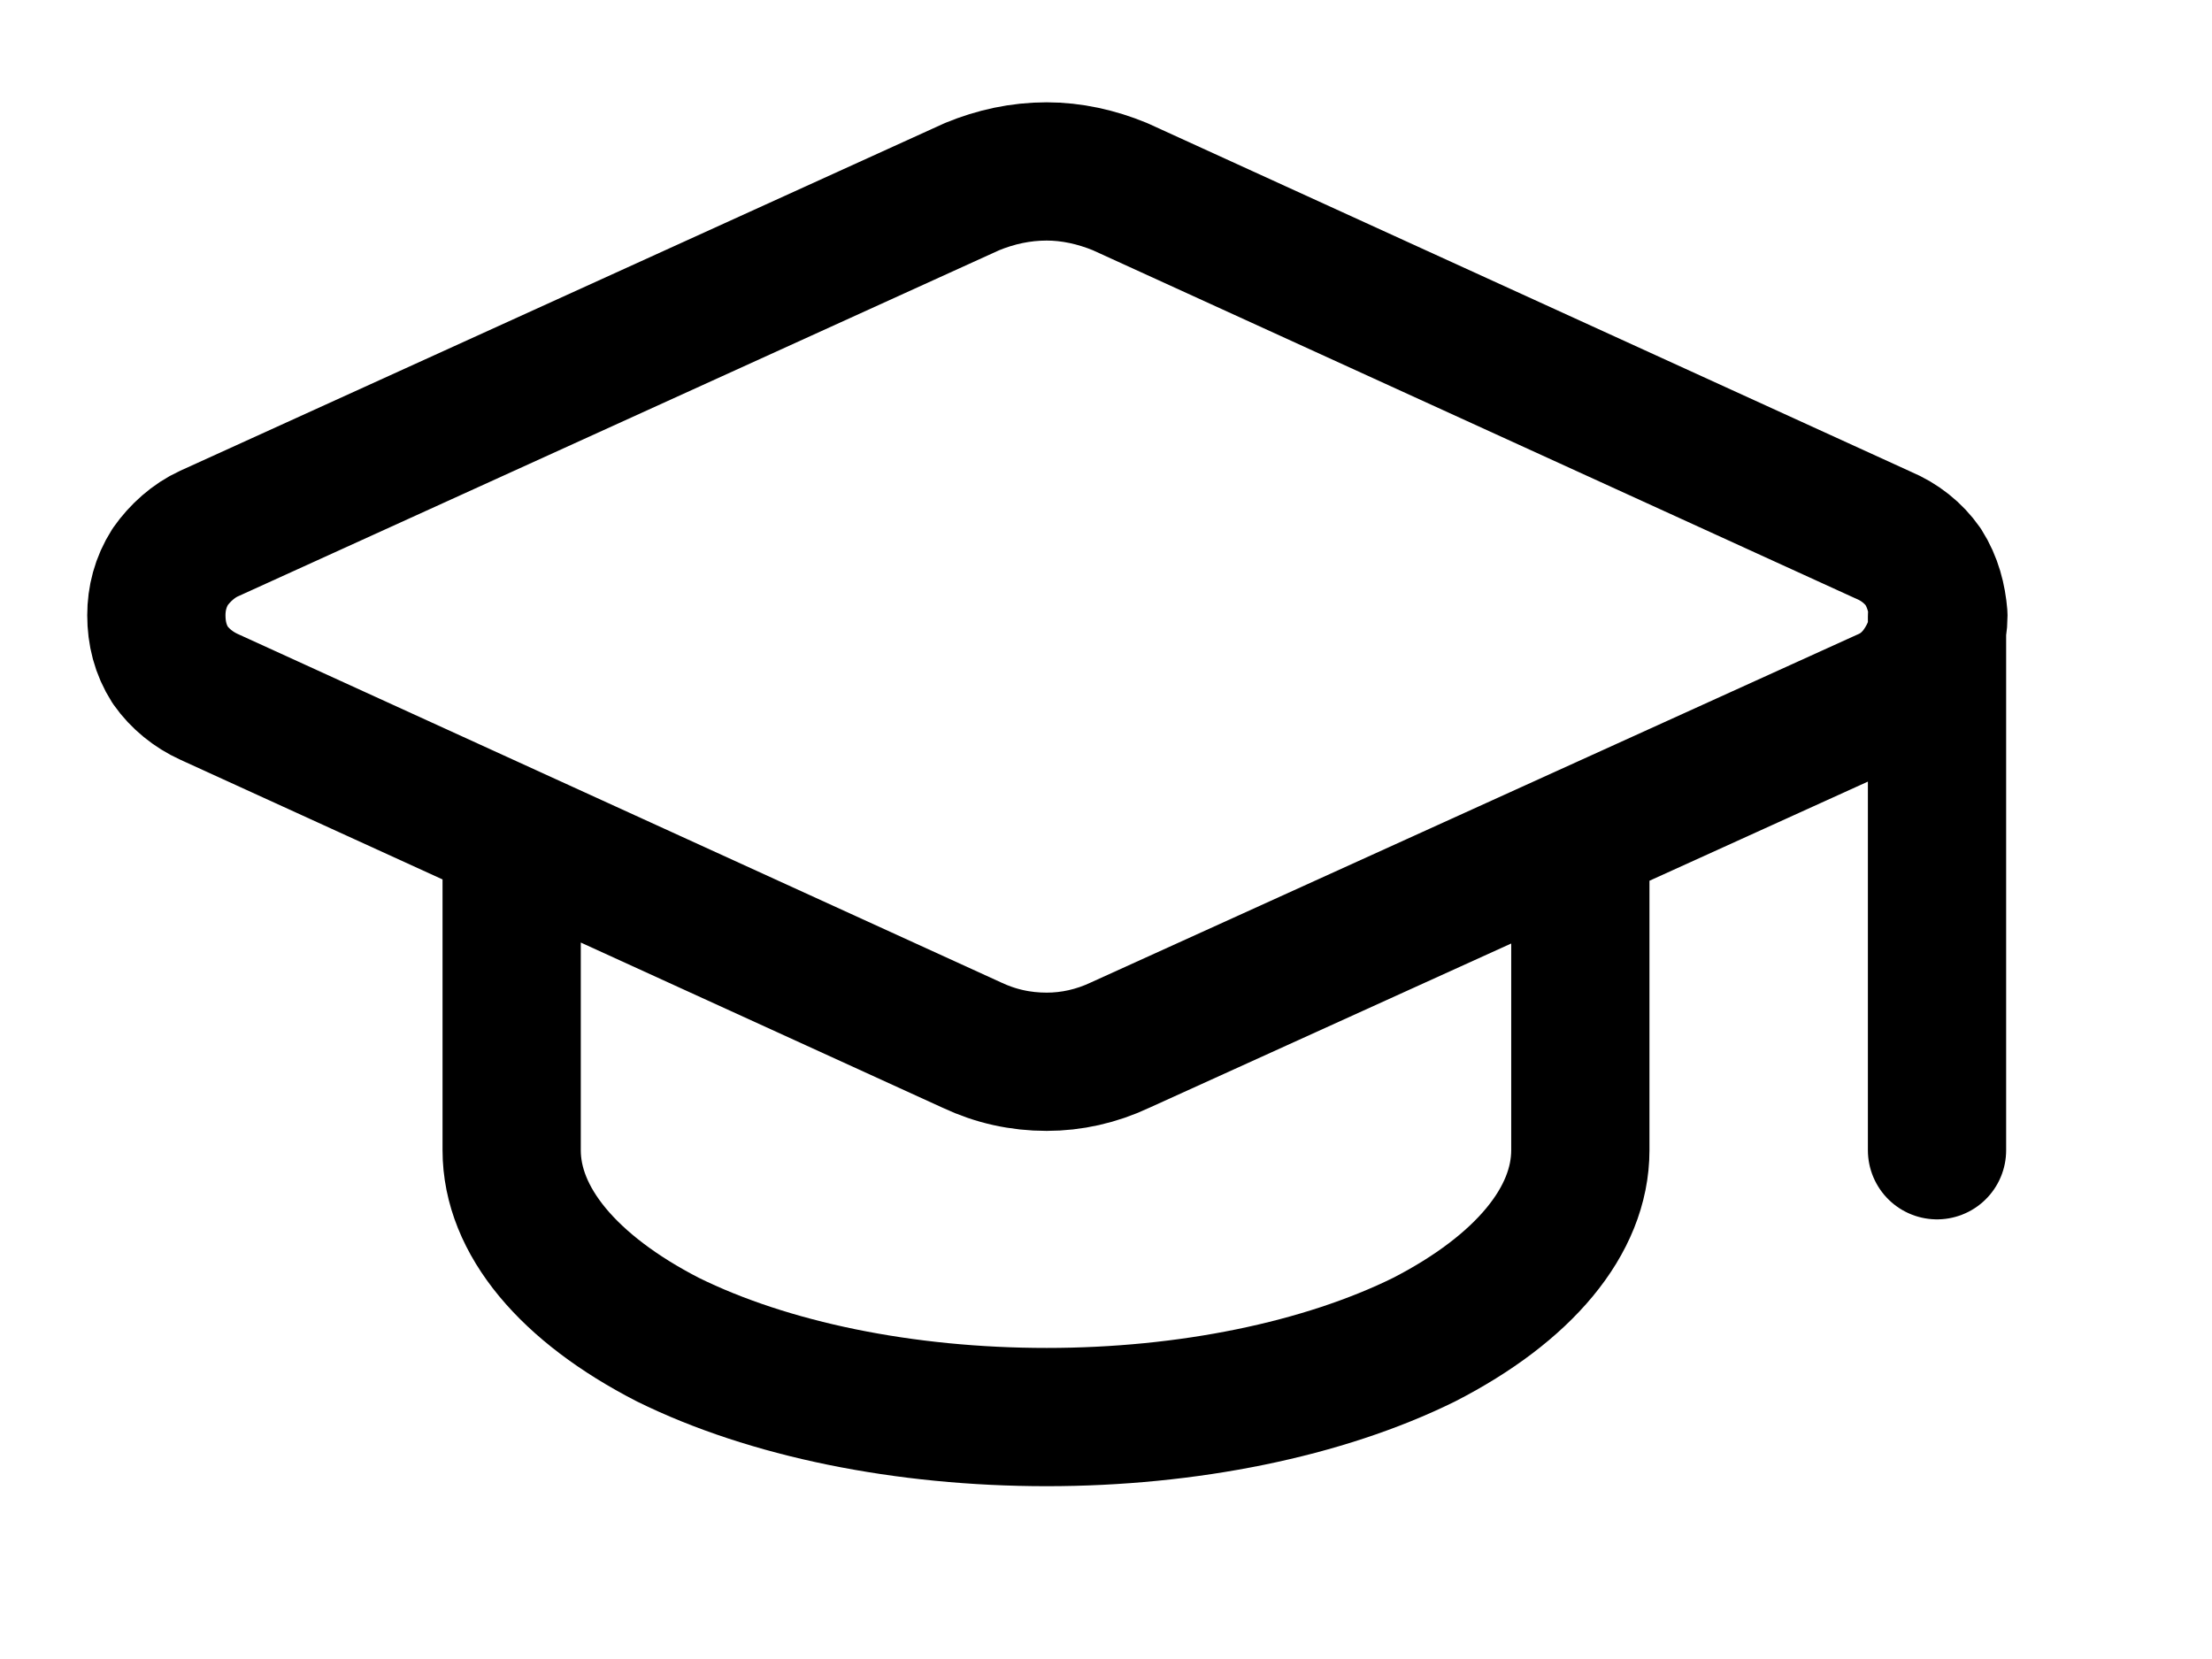 <svg width="16" height="12" viewBox="0 0 16 12" fill="none" xmlns="http://www.w3.org/2000/svg">
<path d="M14.011 4.46V8.32M3.701 6.07V8.32C3.701 8.83 4.111 9.32 4.831 9.69C5.561 10.05 6.541 10.25 7.571 10.25C8.591 10.25 9.571 10.05 10.301 9.69C11.021 9.32 11.431 8.83 11.431 8.32V6.07M13.631 5.05C13.751 5 13.841 4.92 13.911 4.81C13.981 4.7 14.021 4.58 14.021 4.45C14.011 4.33 13.981 4.21 13.911 4.1C13.841 4 13.741 3.92 13.621 3.87L8.101 1.35C7.931 1.28 7.751 1.24 7.571 1.24C7.381 1.24 7.201 1.28 7.031 1.35L1.511 3.86C1.401 3.91 1.301 4 1.231 4.1C1.161 4.21 1.131 4.33 1.131 4.45C1.131 4.58 1.161 4.7 1.231 4.81C1.301 4.91 1.401 4.99 1.511 5.04L7.031 7.56C7.201 7.64 7.381 7.68 7.571 7.68C7.751 7.68 7.931 7.64 8.101 7.56L13.631 5.05Z" stroke="black" stroke-opacity="1" stroke-width="1" stroke-linecap="round" stroke-linejoin="round"/>
</svg>

